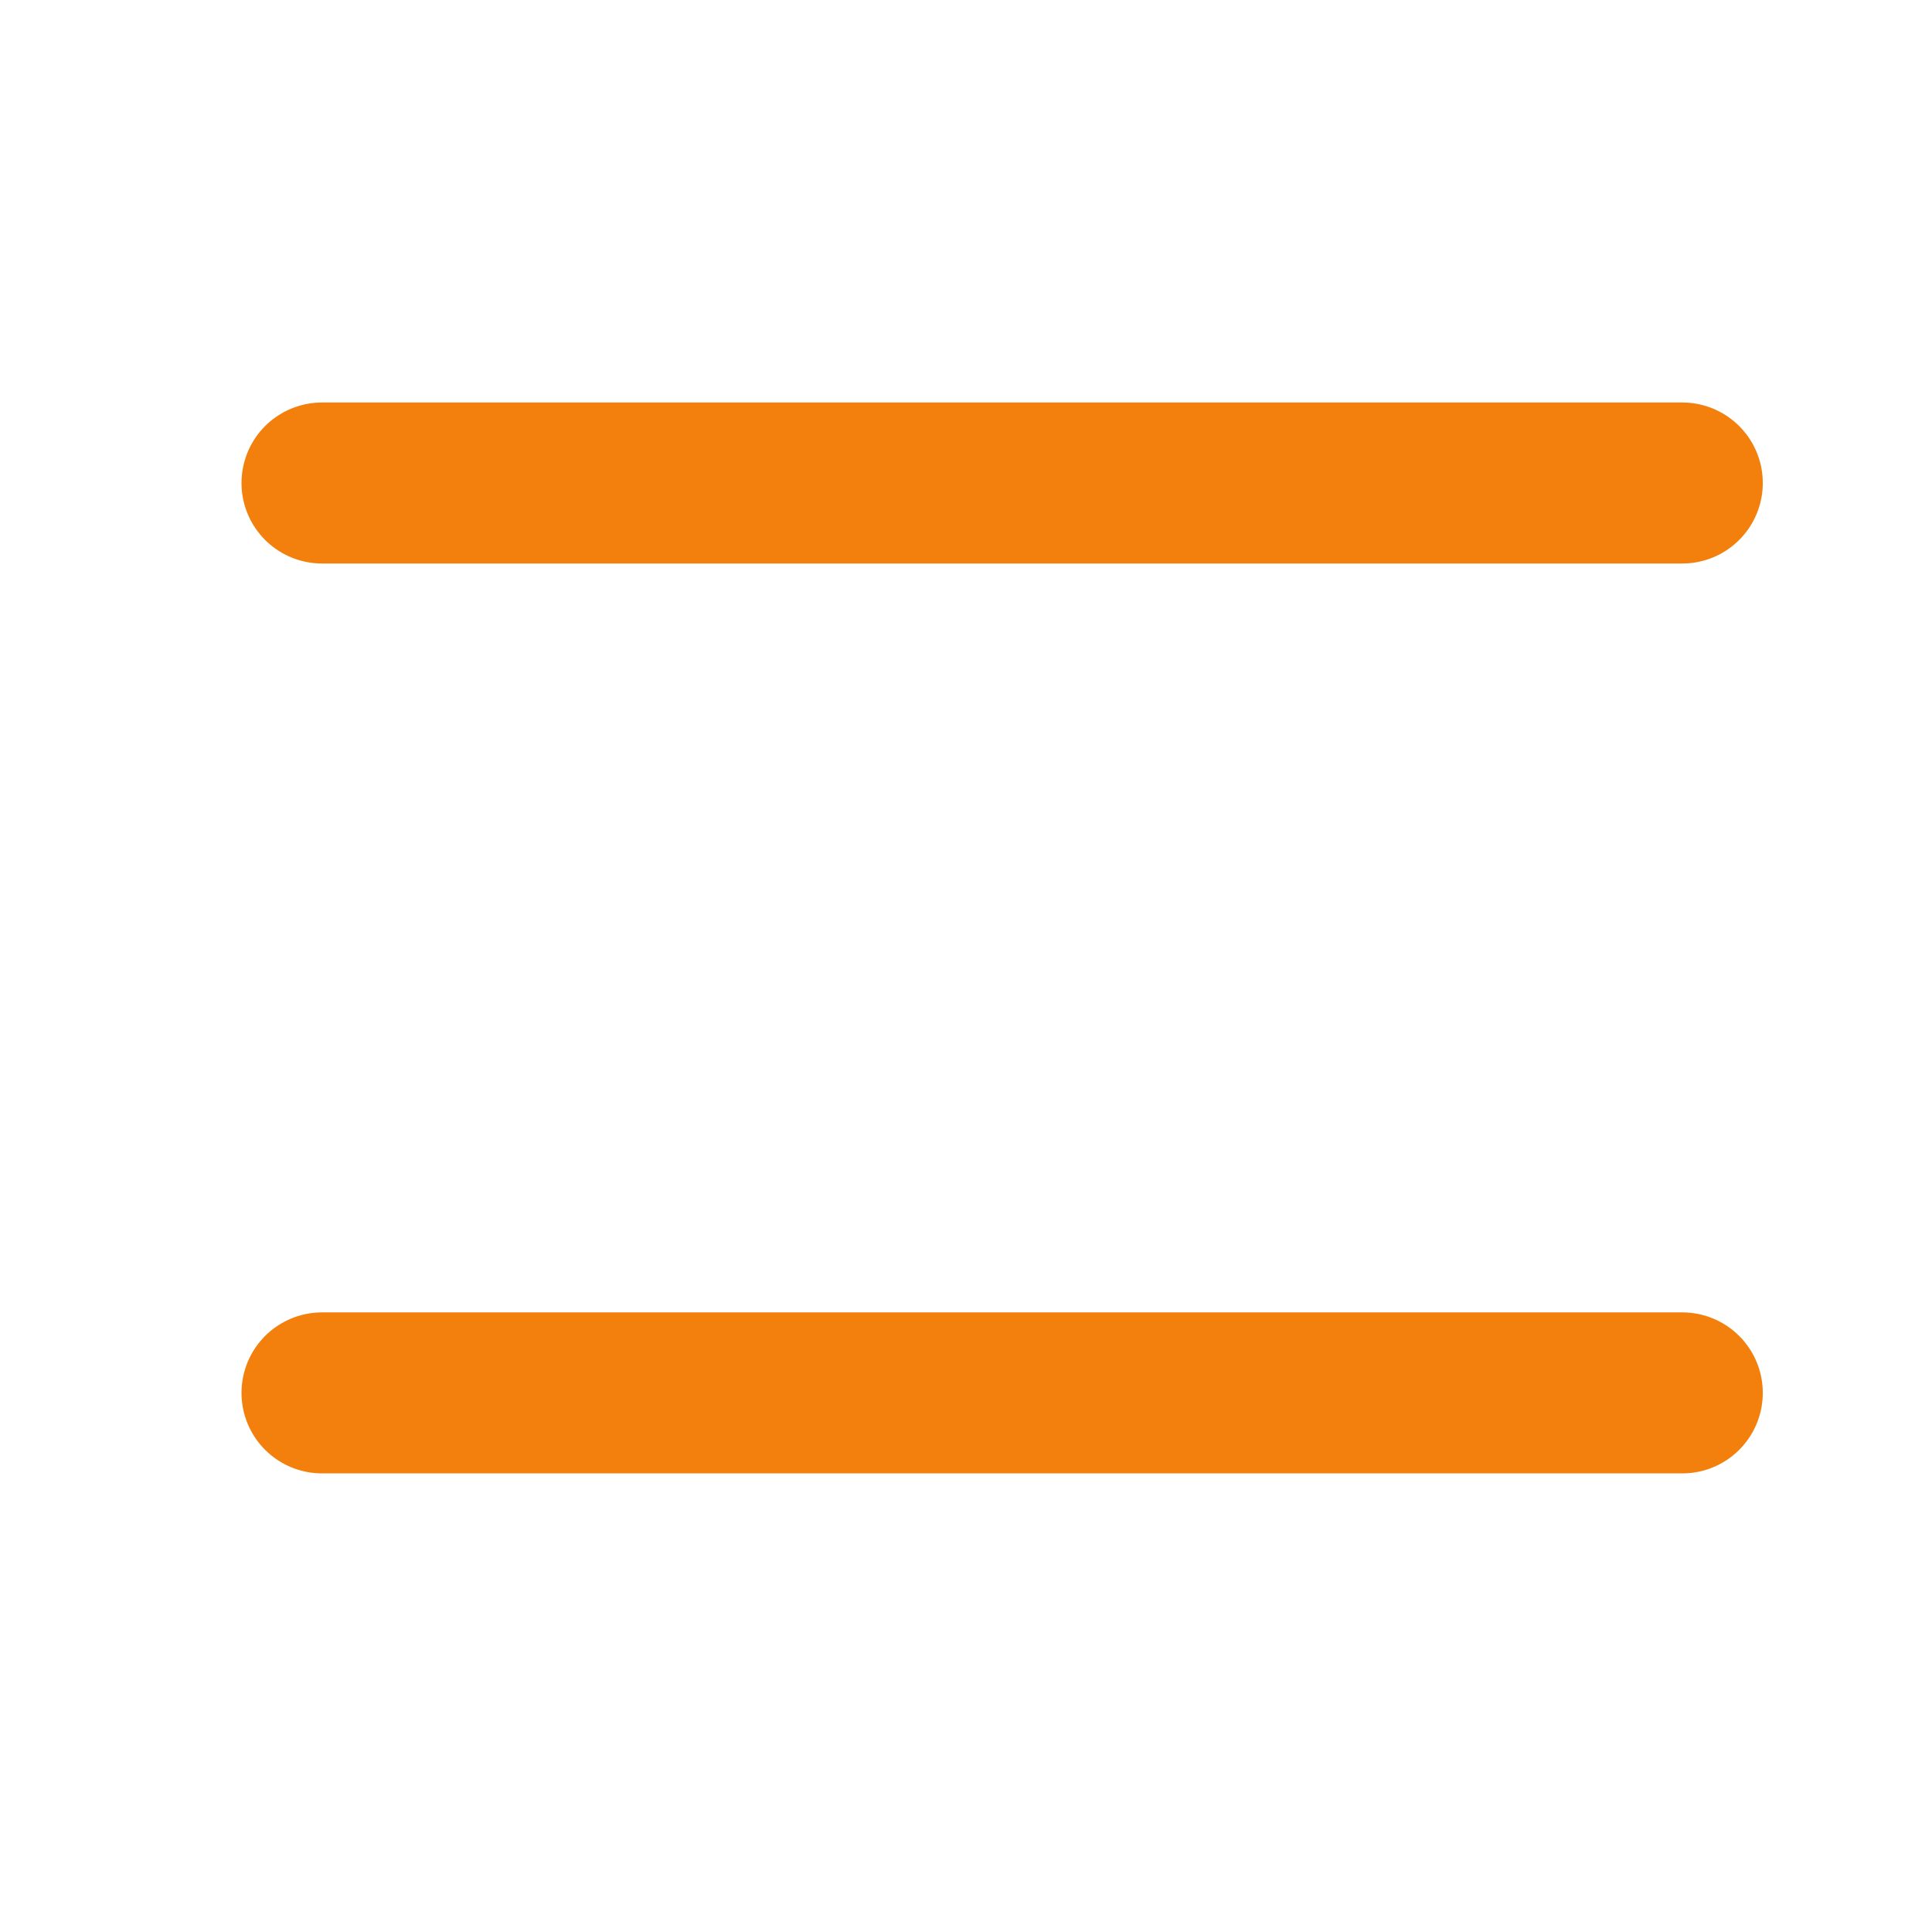 <svg width="24" height="24" viewBox="0 0 24 24" fill="none" xmlns="http://www.w3.org/2000/svg">
<path d="M4 6H20.898" stroke="#F3800D" stroke-width="2" stroke-linecap="round"/>
<path d="M4 17.303H20.898" stroke="#F3800D" stroke-width="2" stroke-linecap="round"/>
</svg>

